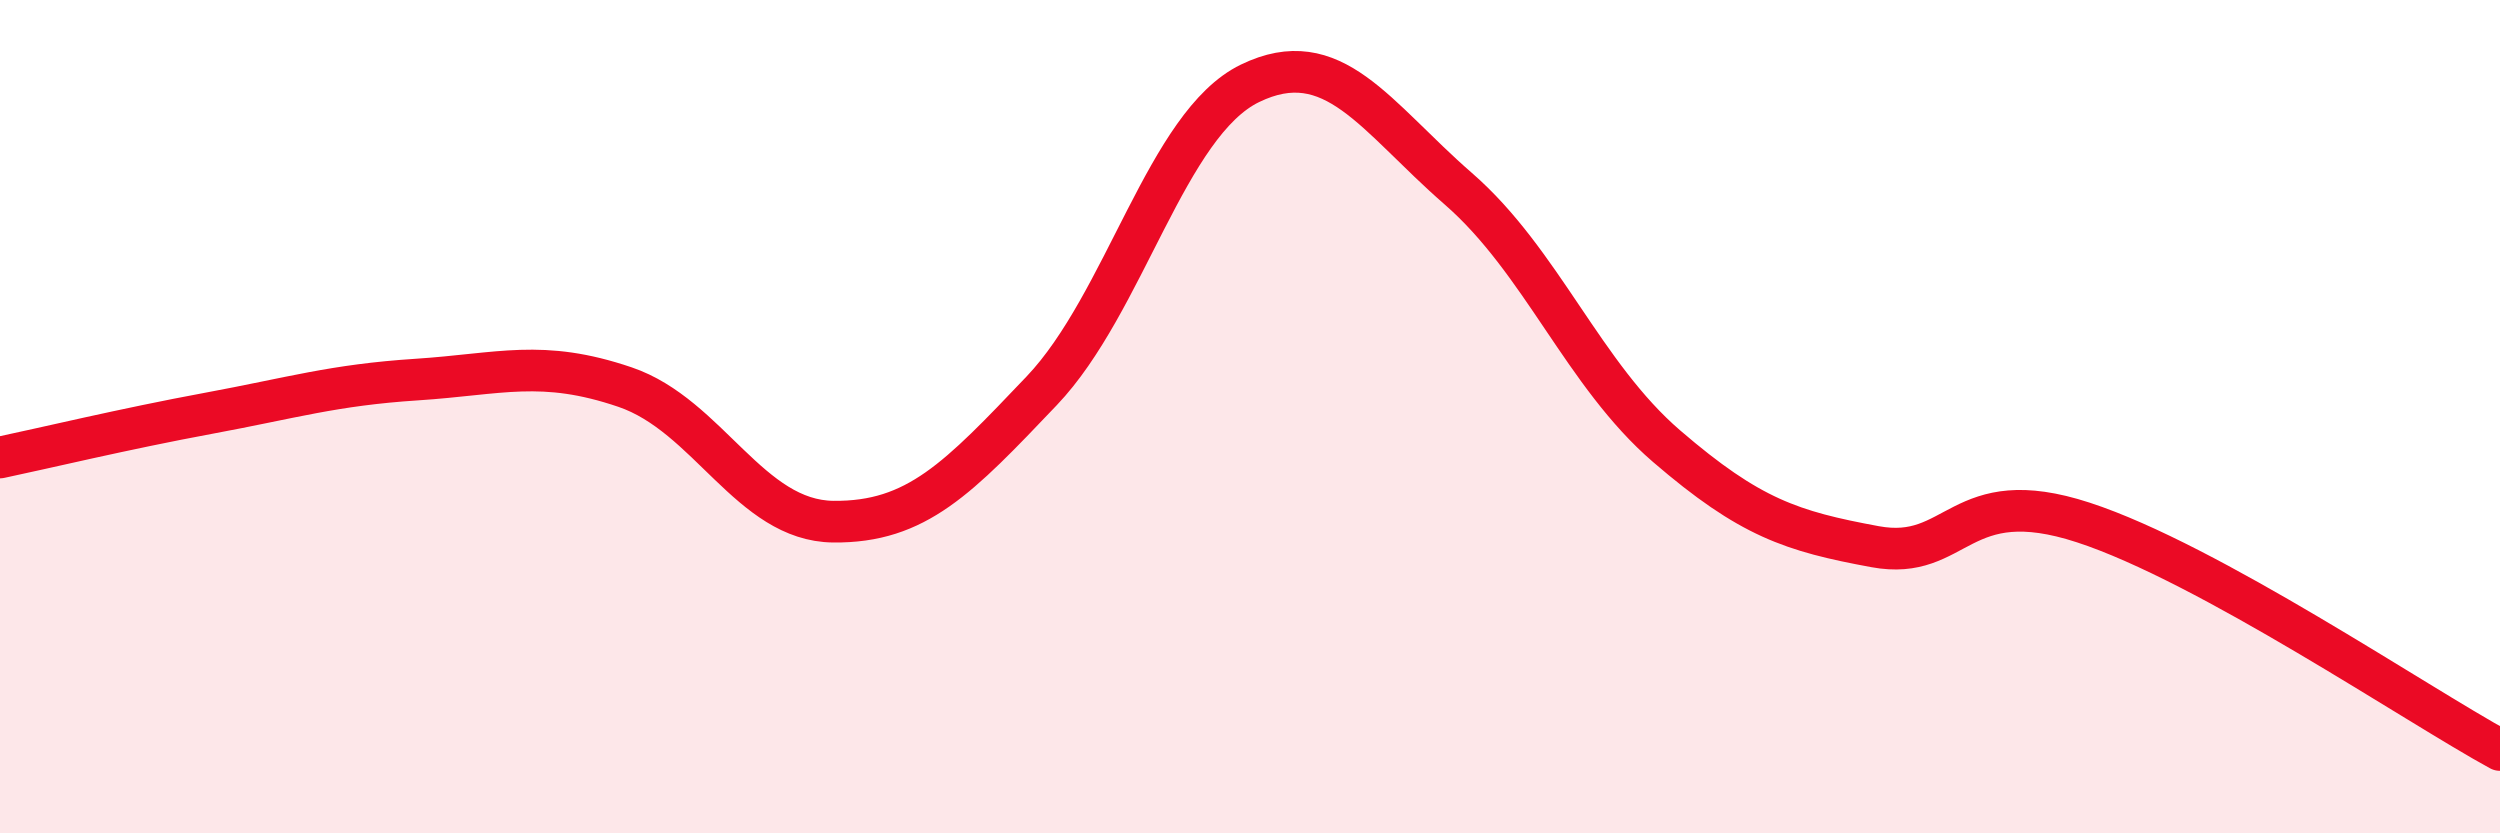 
    <svg width="60" height="20" viewBox="0 0 60 20" xmlns="http://www.w3.org/2000/svg">
      <path
        d="M 0,10.98 C 1,10.77 3,10.29 5,9.92 C 7,9.55 8,9.24 10,9.11 C 12,8.98 13,8.61 15,9.29 C 17,9.97 18,12.5 20,12.52 C 22,12.54 23,11.48 25,9.38 C 27,7.28 28,2.97 30,2 C 32,1.03 33,2.79 35,4.53 C 37,6.27 38,8.99 40,10.71 C 42,12.43 43,12.75 45,13.12 C 47,13.49 47,11.56 50,12.54 C 53,13.52 58,16.91 60,18L60 20L0 20Z"
        fill="#EB0A25"
        opacity="0.1"
        stroke-linecap="round"
        stroke-linejoin="round"
      />
      <path
        d="M 0,10.98 C 1,10.77 3,10.29 5,9.92 C 7,9.55 8,9.24 10,9.11 C 12,8.98 13,8.61 15,9.29 C 17,9.97 18,12.5 20,12.52 C 22,12.54 23,11.48 25,9.38 C 27,7.28 28,2.97 30,2 C 32,1.03 33,2.79 35,4.53 C 37,6.27 38,8.99 40,10.71 C 42,12.43 43,12.75 45,13.12 C 47,13.49 47,11.56 50,12.54 C 53,13.52 58,16.91 60,18"
        stroke="#EB0A25"
        stroke-width="1"
        fill="none"
        stroke-linecap="round"
        stroke-linejoin="round"
      />
    </svg>
  